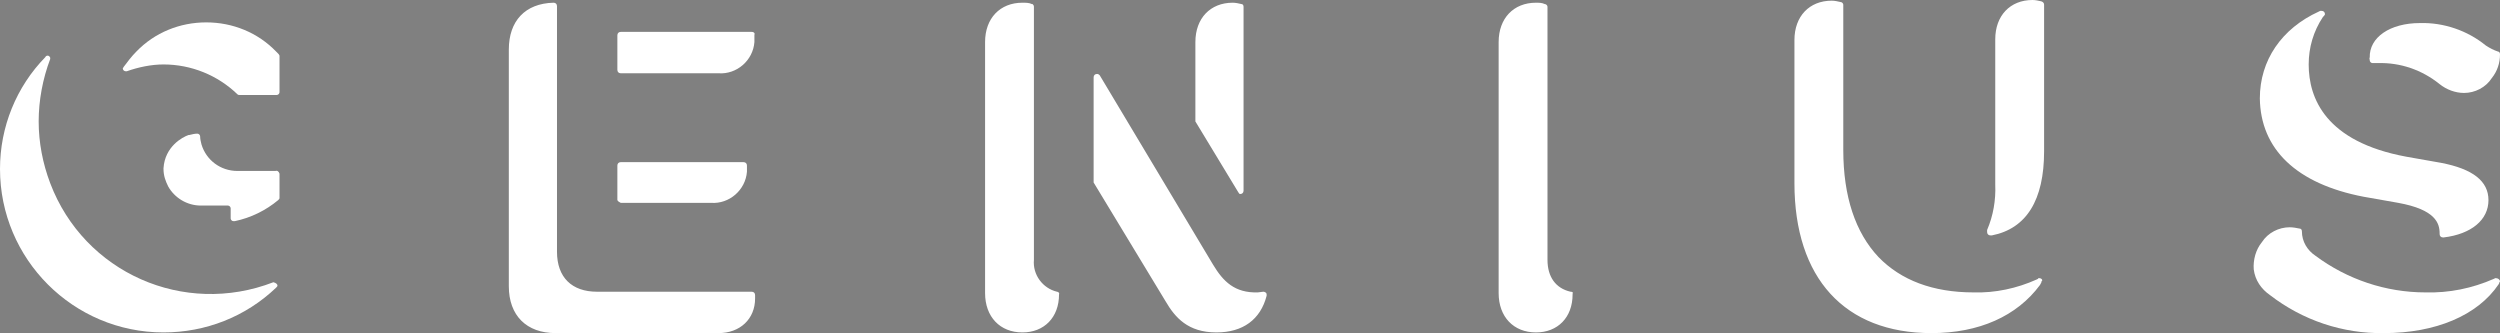 <svg xmlns="http://www.w3.org/2000/svg" xml:space="preserve" id="Layer_1" x="0" y="0" style="enable-background:new 0 0 368.5 49.1" version="1.1" viewBox="0 0 368.5 49.1"><rect x="0" y="0" width="368.5" height="49.1" fill="#808080" stroke="none"/><style>.st0{fill:#fff}</style><path d="m41 7.9-.3-.3C38 4.8 34.3 3.3 30.4 3.3s-7.6 1.5-10.3 4.3c-.7.7-1.3 1.5-1.9 2.3 0 .1-.1.1-.1.2 0 .2.2.4.4.4h.2c1.7-.6 3.6-1 5.4-1 4.1 0 8 1.6 10.9 4.4.1.1.2.1.3.1h5.5c.2 0 .4-.2.4-.4V8.2c-.1-.2-.1-.2-.2-.3z" class="st0"/><path d="m-9839.9-9841.5-1.5-1.5 1.5 1.5zm3.7 3.7-2.8-2.8 2.8 2.8z"/><path d="M40.3 41.6C27.1 46.7 12.4 40.2 7.4 27c-1.1-2.9-1.7-6-1.7-9.1s.6-6.3 1.7-9.2v-.2c-.1-.2-.2-.3-.4-.3-.1 0-.3.1-.3.2C2.4 12.8 0 18.7 0 24.9 0 38.2 10.8 49 24.1 49c6.2 0 12.1-2.3 16.6-6.6.1-.1.2-.2.2-.3 0-.2-.2-.4-.6-.5.1 0 .1 0 0 0zm51.2-11.7h13.3c2.7.2 5.1-1.9 5.3-4.6v-.9c0-.3-.2-.5-.5-.5H91.5c-.3 0-.5.2-.5.5v5.1c.1.2.3.3.5.4zm19.3-25.2H91.5c-.3 0-.5.2-.5.5v5.1c0 .3.2.5.5.5h14.4c2.7.2 5.1-1.9 5.3-4.6V5.1c.1-.1 0-.4-.4-.4z" class="st0"/><path d="M110.8 43H88c-3.7 0-5.9-2.1-5.9-5.9V.9c0-.3-.2-.5-.5-.5C77.4.5 75 3.1 75 7.3v34.9c0 4.3 2.6 6.9 6.9 6.9h24c3.2 0 5.4-2.1 5.4-5.1v-.5c0-.3-.2-.5-.5-.5zm45 0c-2.1-.5-3.6-2.5-3.4-4.7V1c0-.2-.1-.3-.2-.4h-.1c-.4-.2-.9-.2-1.4-.2-3.3 0-5.5 2.3-5.5 5.8v37c0 3.5 2.2 5.8 5.5 5.8 3.2 0 5.4-2.2 5.4-5.6.1-.2-.1-.4-.3-.4zm30.5 0c-.3 0-.7.1-.9.1-3.4.1-5.1-1.6-6.6-4.1l-16.7-27.9c-.1-.1-.2-.2-.4-.2-.3 0-.5.2-.5.5v15.5l10.6 17.5c1.4 2.4 3.3 4.6 7.5 4.6 3.9 0 6.5-1.9 7.4-5.4v-.2c0-.2-.1-.3-.4-.4zm-3.5-14.4c.3 0 .5-.2.5-.5V1c0-.2-.1-.4-.3-.4-.4-.1-.9-.2-1.3-.2-3.3 0-5.5 2.3-5.5 5.8v11.7l6.3 10.4c.1.2.2.3.3.3zM231.5 43c-2.2-.5-3.4-2.2-3.4-4.7V1c0-.2-.2-.4-.4-.4-.4-.2-.9-.2-1.3-.2-3.3 0-5.5 2.3-5.5 5.8v37c0 3.5 2.2 5.8 5.5 5.8 3.2 0 5.4-2.2 5.4-5.6v-.1c.1-.2 0-.3-.3-.3zm69.1-2c-.1 0-.2 0-.2.1l-.2.1c-2.9 1.3-6.1 2-9.3 1.9-6 0-10.7-1.8-14-5.2-3.4-3.6-5.2-8.9-5.2-15.8V.7c0-.2-.2-.4-.4-.4-.4-.1-.9-.2-1.3-.2-3.3 0-5.5 2.3-5.5 5.8V27c0 14 7.4 22.1 20.2 22.1 7 0 12.6-2.5 16-7.1l.1-.2c.1-.1.1-.2.1-.3.3-.2 0-.5-.3-.5z" class="st0"/><path d="M300.9.2c-.4-.1-.9-.2-1.3-.2-3.3 0-5.5 2.3-5.5 5.8v21.4c.1 2.3-.3 4.6-1.2 6.7v.3c0 .3.2.5.5.5h.2c5.1-1 7.7-5.2 7.7-12.4V.7c0-.2-.1-.4-.4-.5zM348.4 29l5.1.9c5.5 1 6.1 3 6.1 4.5v.1c0 .3.2.5.5.5h.1c4.1-.5 6.6-2.6 6.6-5.5 0-2.8-2.3-4.6-7-5.5l-5.1-.9c-11.9-2.2-14.4-8.6-14.4-13.6 0-2.5.7-4.9 2.1-7l.2-.2c0-.1.1-.1.1-.2 0-.3-.2-.5-.5-.5h-.2l-.2.1c-5.5 2.5-8.7 7.2-8.7 12.8.1 7.5 5.4 12.6 15.3 14.5zm19.5 12h-.1l-.2.1c-3.2 1.4-6.6 2.1-10.1 2-5.8 0-11.5-1.9-16.2-5.4-1.2-.8-2-2.1-2-3.6 0-.2-.1-.4-.3-.4-.5-.1-1-.2-1.5-.2-1.6 0-3.2.8-4.1 2.2-.9 1.1-1.3 2.6-1.2 4 .2 1.6 1.1 2.9 2.4 3.8 4.8 3.7 10.7 5.7 16.8 5.6 7.6 0 13.8-2.6 16.9-7.2l.1-.2c0-.1 0-.1.1-.2 0-.3-.3-.5-.6-.5z" class="st0"/><path d="M349.3 8.9c0 .2.2.4.4.4h.8c3.3-.1 6.5 1 9.1 3.1 1 .8 2.3 1.3 3.6 1.3 1.6 0 3.2-.8 4.1-2.2.8-1 1.2-2.2 1.2-3.5 0-.2-.1-.4-.3-.4-.6-.2-1.2-.5-1.8-.9-2.7-2.2-6.2-3.4-9.7-3.3-4.4 0-7.5 2.1-7.4 5.1-.1 0 0 .2 0 .4zM41.2 25.6v3.6c0 .1-.1.2-.2.3-1.8 1.5-4 2.6-6.4 3.1h-.2c-.2 0-.4-.2-.4-.4v-1.5c0-.2-.2-.4-.4-.4h-4c-2.1 0-3.9-1.2-4.8-2.8-.4-.8-.7-1.6-.7-2.6v-.1c.2-3.2 2.8-4.6 3.7-4.9h.1c.4-.1.8-.2 1.2-.2.2 0 .4.2.4.4 0 .4.1.8.2 1.2.7 2.3 2.8 3.9 5.3 3.9h5.6c.3-.1.5.1.6.4z" class="st0"/></svg>